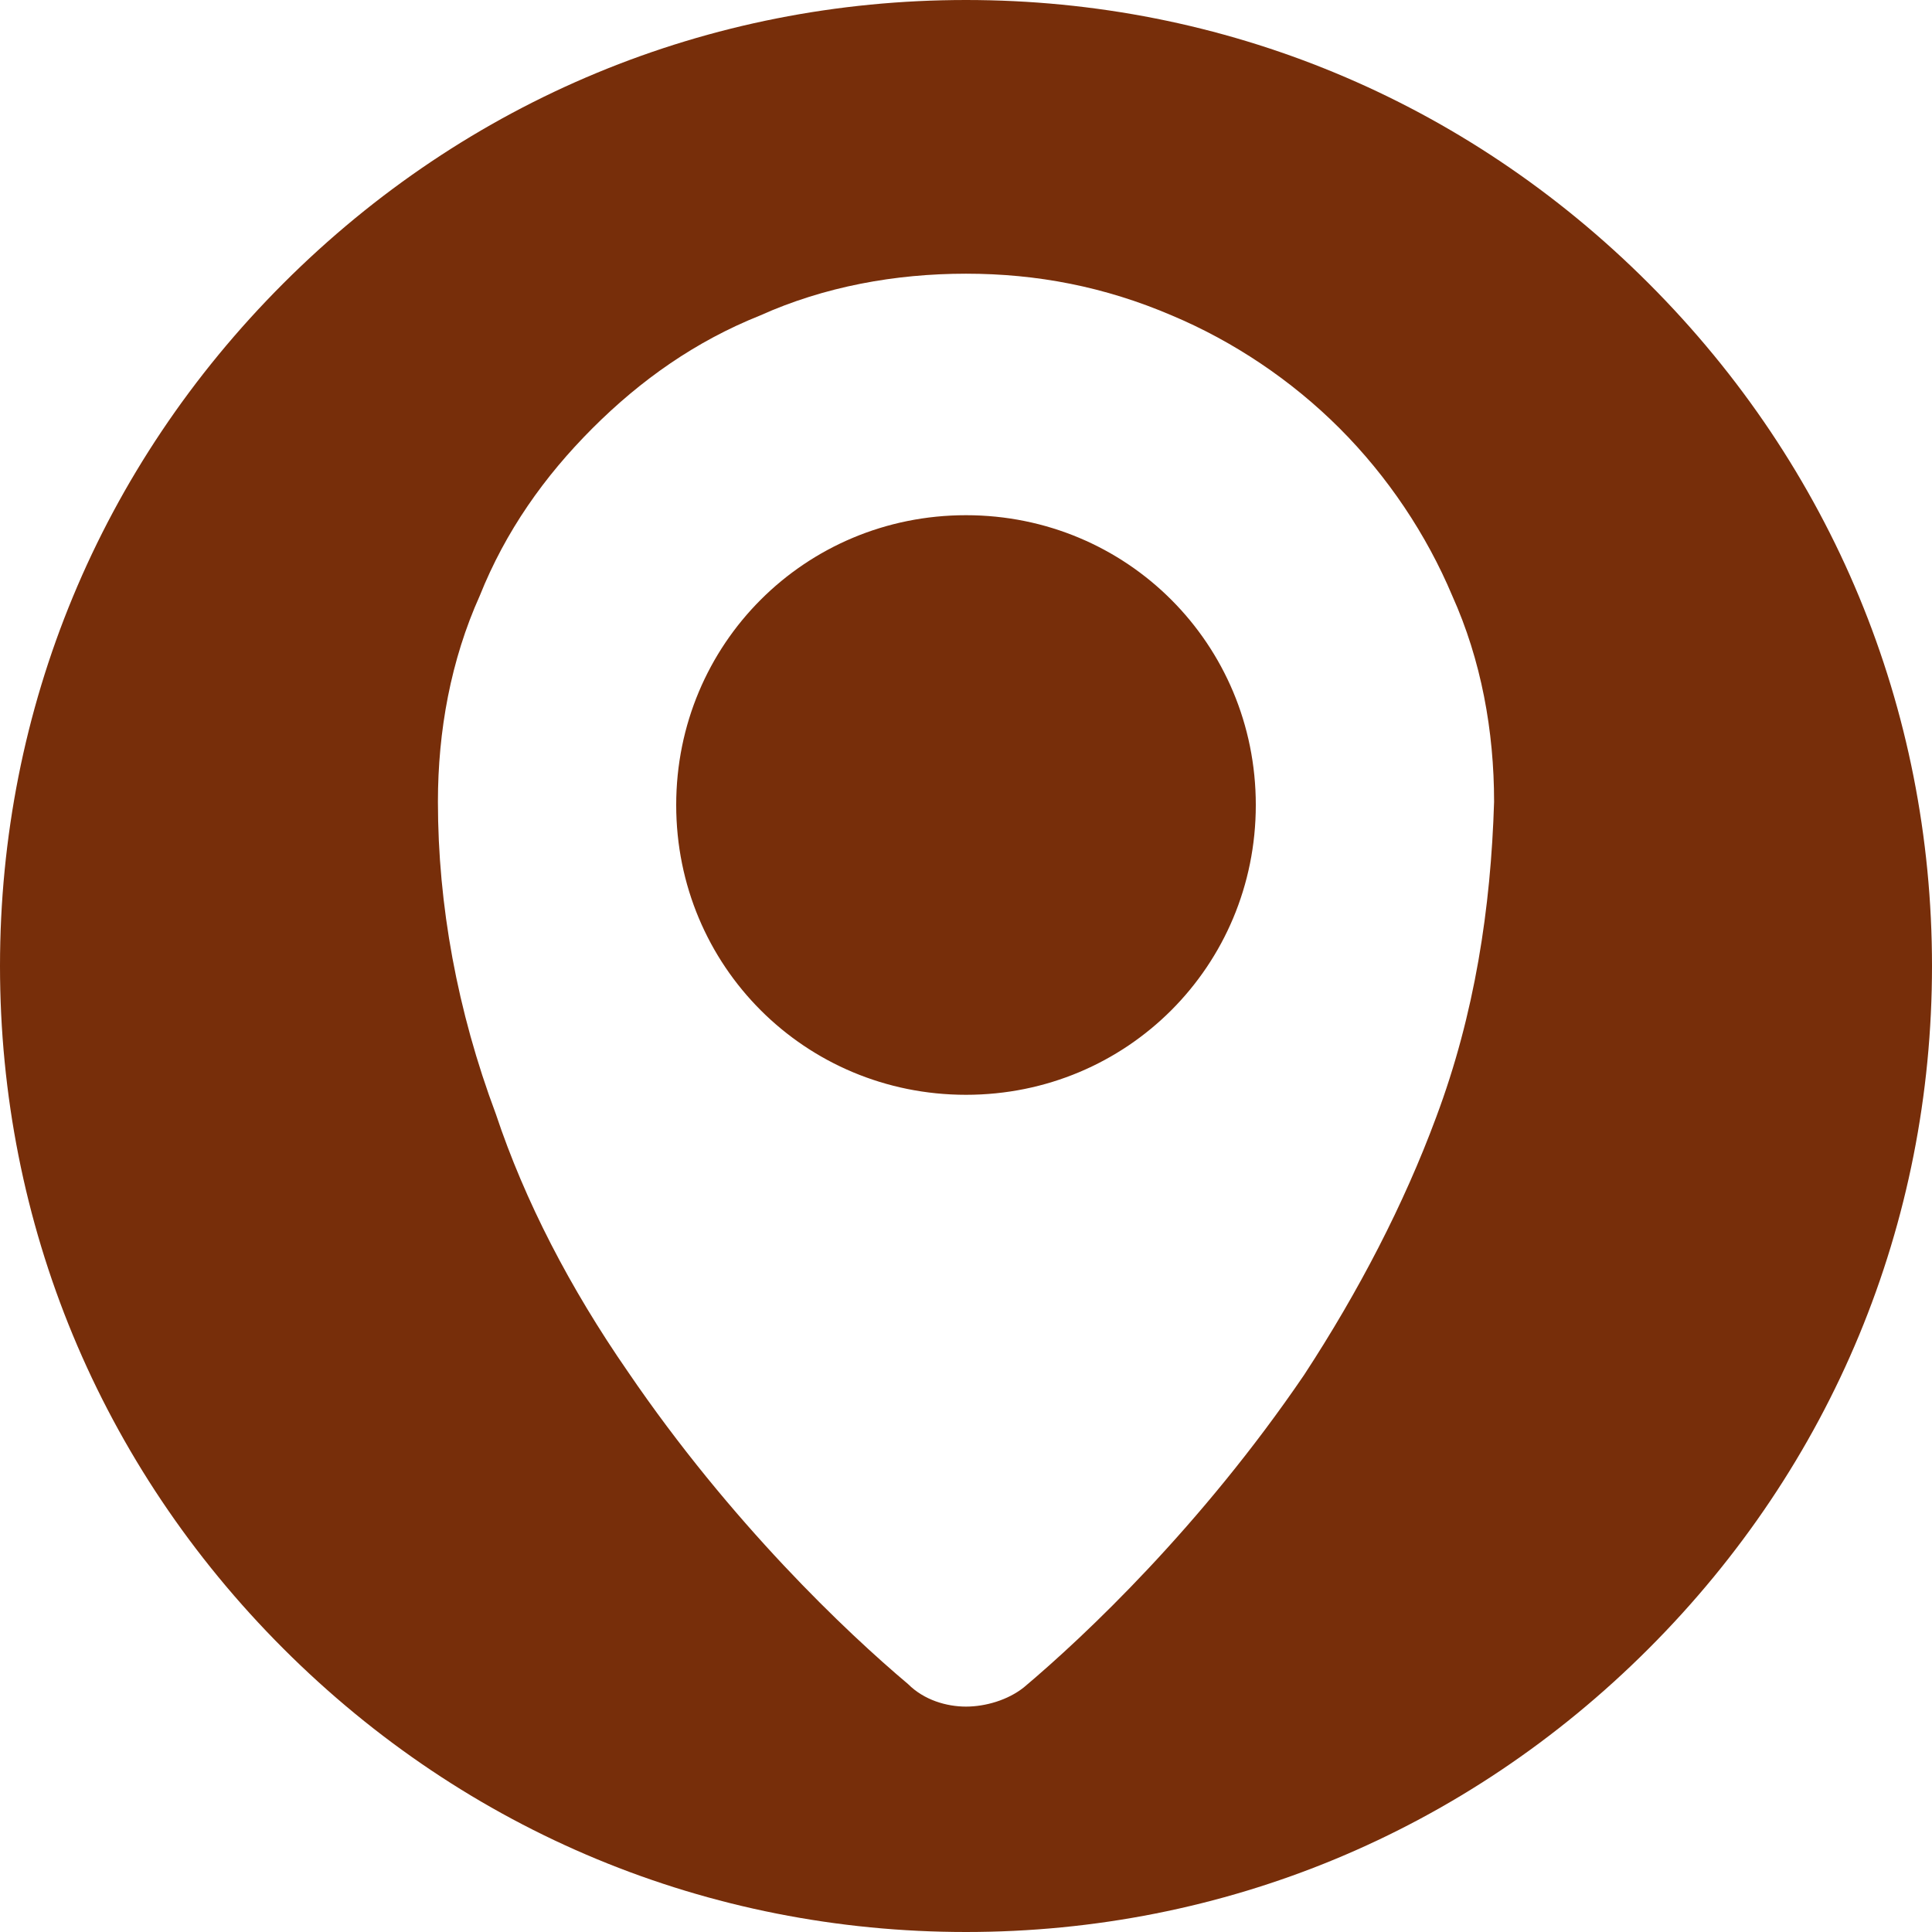 <?xml version="1.0" encoding="utf-8"?>
<!-- Generator: Adobe Illustrator 27.3.1, SVG Export Plug-In . SVG Version: 6.00 Build 0)  -->
<svg version="1.1" id="Layer_1" xmlns="http://www.w3.org/2000/svg" xmlns:xlink="http://www.w3.org/1999/xlink" x="0px" y="0px"
	 viewBox="0 0 60 60" style="enable-background:new 0 0 60 60;" xml:space="preserve">
<style type="text/css">
	.st0{clip-path:url(#SVGID_00000176733827080615159850000003505635575849929376_);fill:#772E0A;}
</style>
<g>
	<defs>
		<rect id="SVGID_1_" width="60" height="60"/>
	</defs>
	<clipPath id="SVGID_00000113314389534700404590000010902411163813562554_">
		<use xlink:href="#SVGID_1_"  style="overflow:visible;"/>
	</clipPath>
	<path style="clip-path:url(#SVGID_00000113314389534700404590000010902411163813562554_);fill:#772E0A;" d="M51.2,8.8
		C45.5,3.1,38,0,30,0S14.5,3.1,8.8,8.8C3.1,14.5,0,22,0,30c0,8,3.1,15.5,8.8,21.2C14.5,56.9,22,60,30,60s15.5-3.1,21.2-8.8
		C56.9,45.5,60,38,60,30C60,22,56.9,14.5,51.2,8.8 M44.6,34.7c-1,2.7-2.4,5.4-4.1,8c-3.2,4.7-6.8,8.1-8.7,9.7
		C31.3,52.8,30.6,53,30,53s-1.3-0.2-1.8-0.7c-1.9-1.6-5.5-5-8.7-9.7c-1.8-2.6-3.2-5.3-4.1-8c-1.2-3.2-1.8-6.5-1.8-9.7
		c0-2.2,0.4-4.4,1.3-6.4c0.8-2,2-3.7,3.5-5.2c1.5-1.5,3.2-2.7,5.2-3.5c2-0.9,4.2-1.3,6.4-1.3s4.3,0.4,6.4,1.3c1.9,0.8,3.7,2,5.2,3.5
		s2.7,3.3,3.5,5.2c0.9,2,1.3,4.2,1.3,6.4C46.3,28.2,45.8,31.5,44.6,34.7 M39,25c0,5-4,9-9,9s-9-4-9-9s4-9,9-9S39,20,39,25"/>
</g>
</svg>
